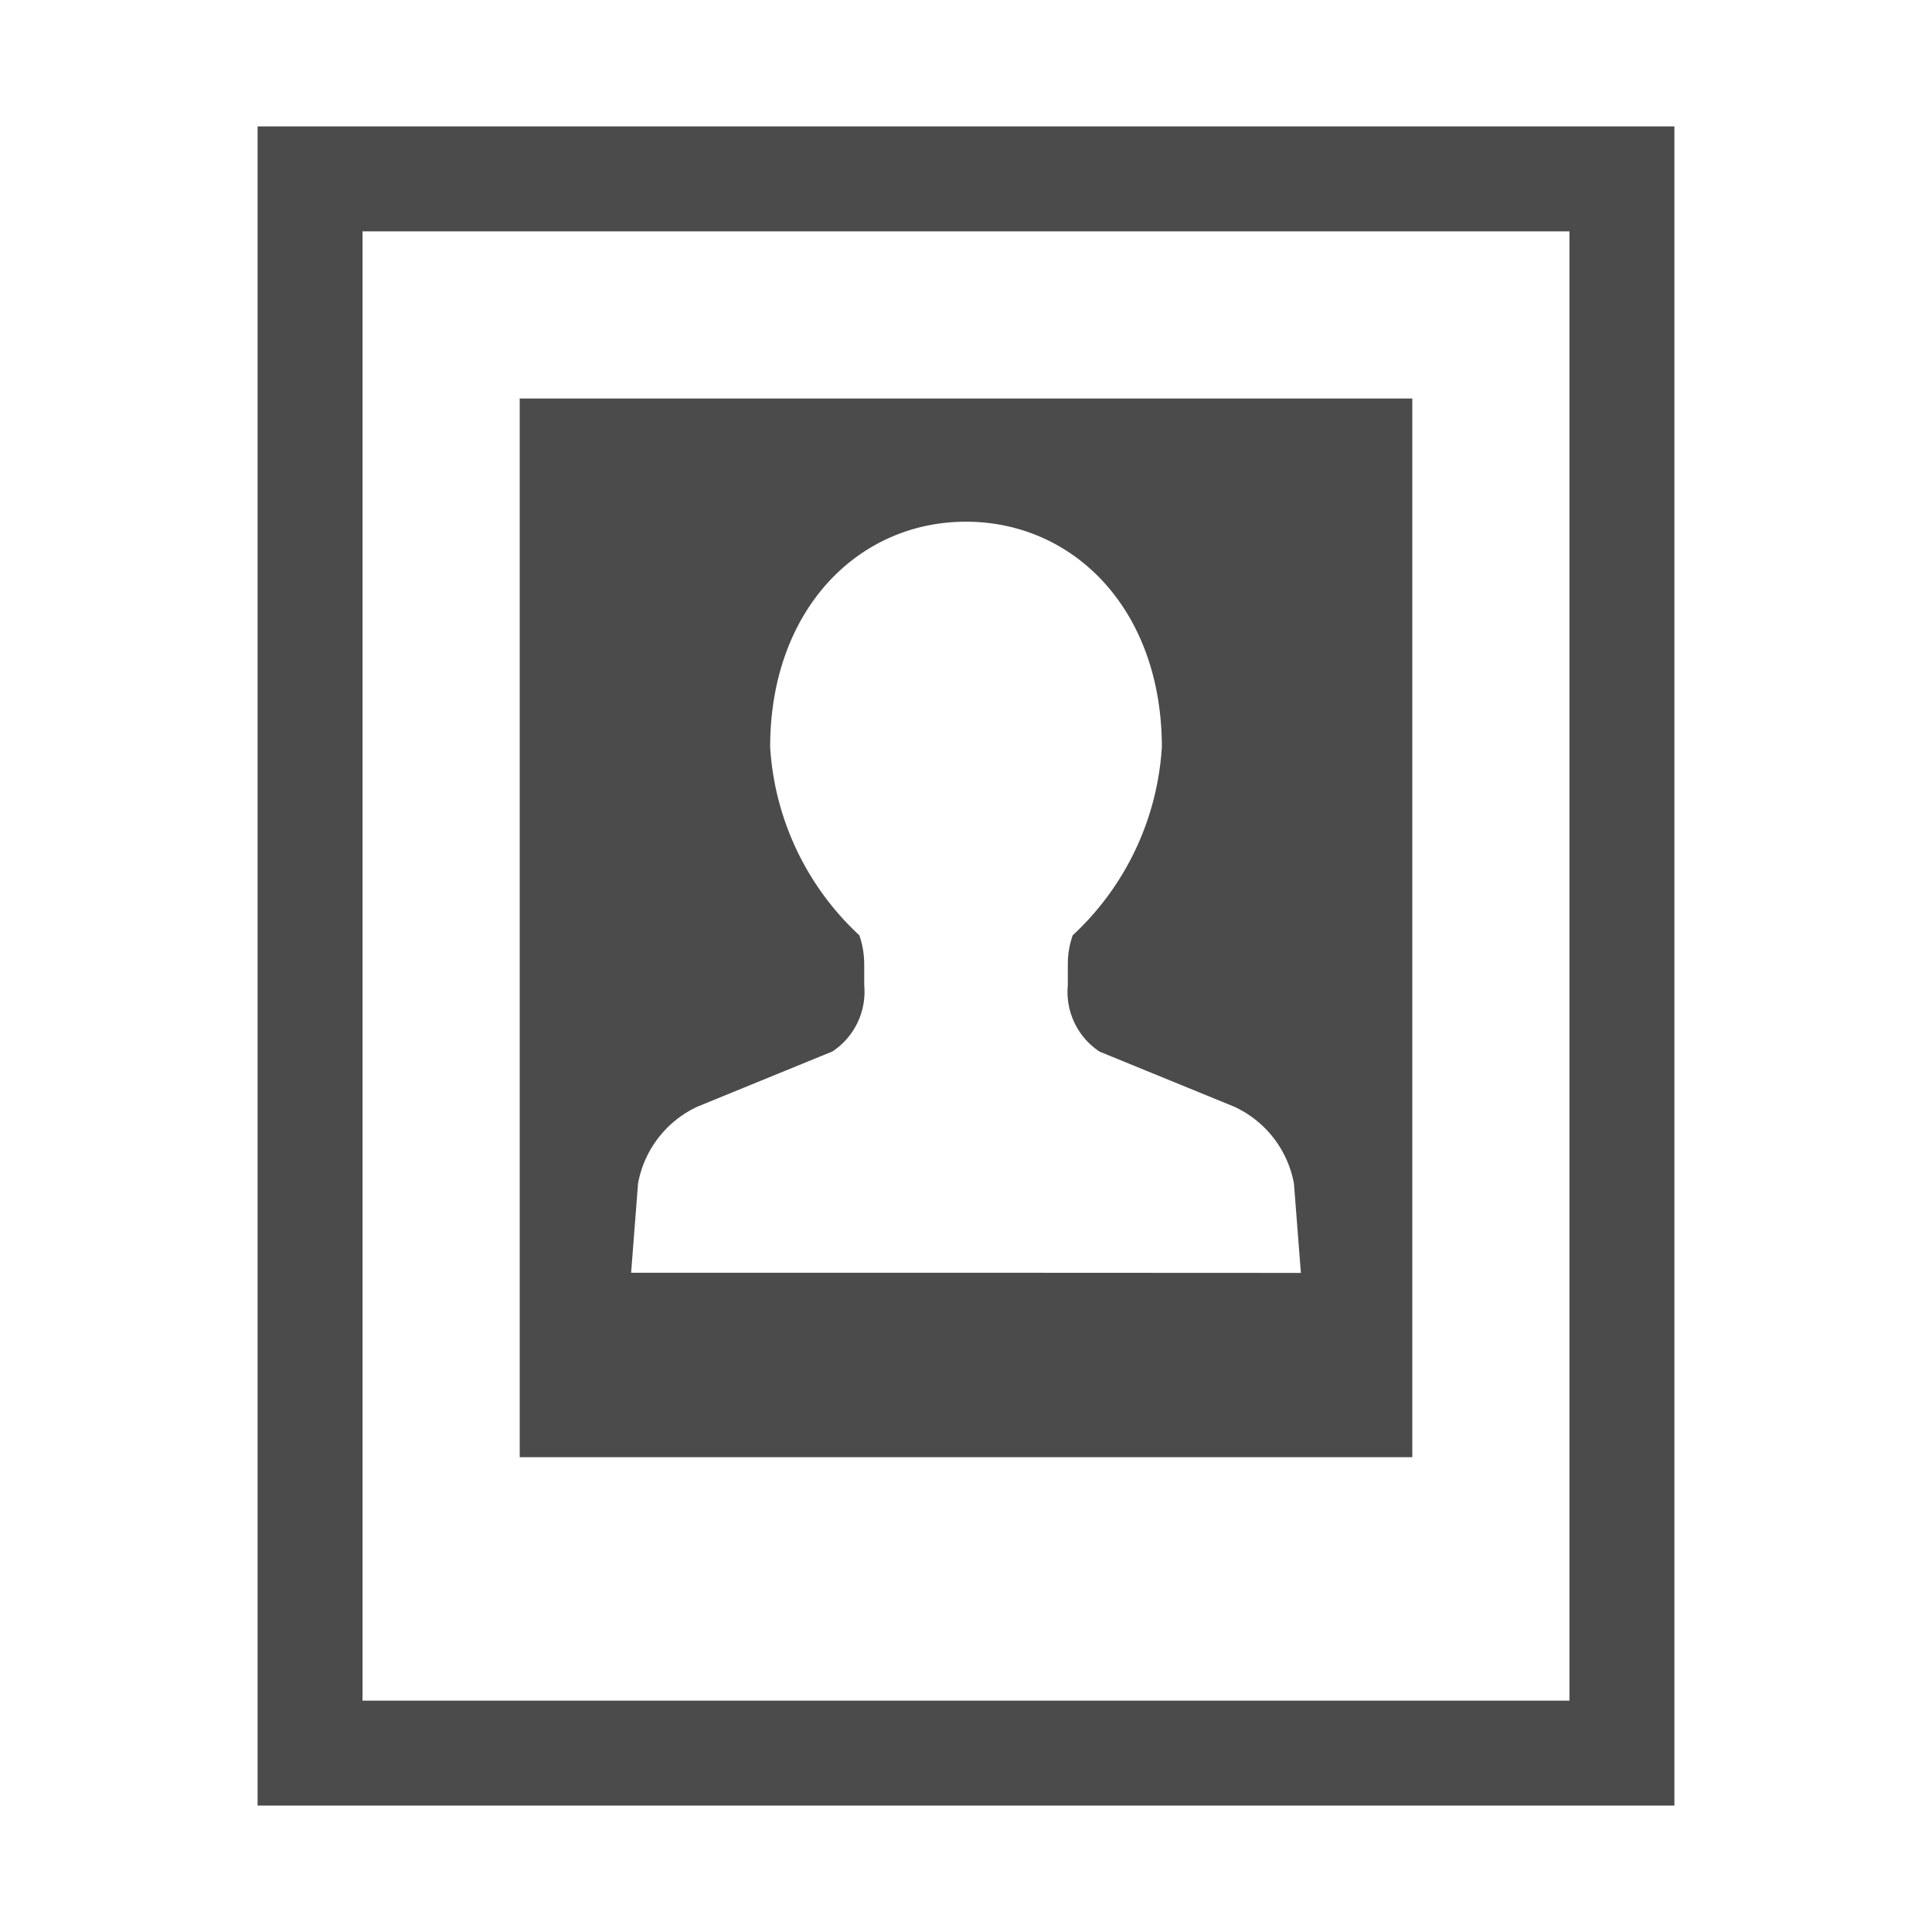 <svg id="レイヤー_1" data-name="レイヤー 1" xmlns="http://www.w3.org/2000/svg" viewBox="0 0 60 60"><defs><style>.cls-1{fill:#4b4b4b;}</style></defs><path class="cls-1" d="M8,3.926V56.074H52V3.926ZM48.741,52.815H11.259V7.185H48.741v45.63Z"/><path class="cls-1" d="M43.86,12.376H16.14V45.254H43.86V12.376ZM30,39.526H19.6l.215-2.771a3.279,3.279,0,0,1,1.854-2.391l4.183-1.71a2.224,2.224,0,0,0,.987-2.059v-.648a2.777,2.777,0,0,0-.151-.9,8.694,8.694,0,0,1-2.77-5.845c0-4.257,2.724-7,6.081-7s6.083,2.738,6.083,7a8.694,8.694,0,0,1-2.769,5.845,2.724,2.724,0,0,0-.151.9V30.6a2.223,2.223,0,0,0,.986,2.059l4.181,1.71a3.279,3.279,0,0,1,1.856,2.391l.215,2.771Z"/></svg>